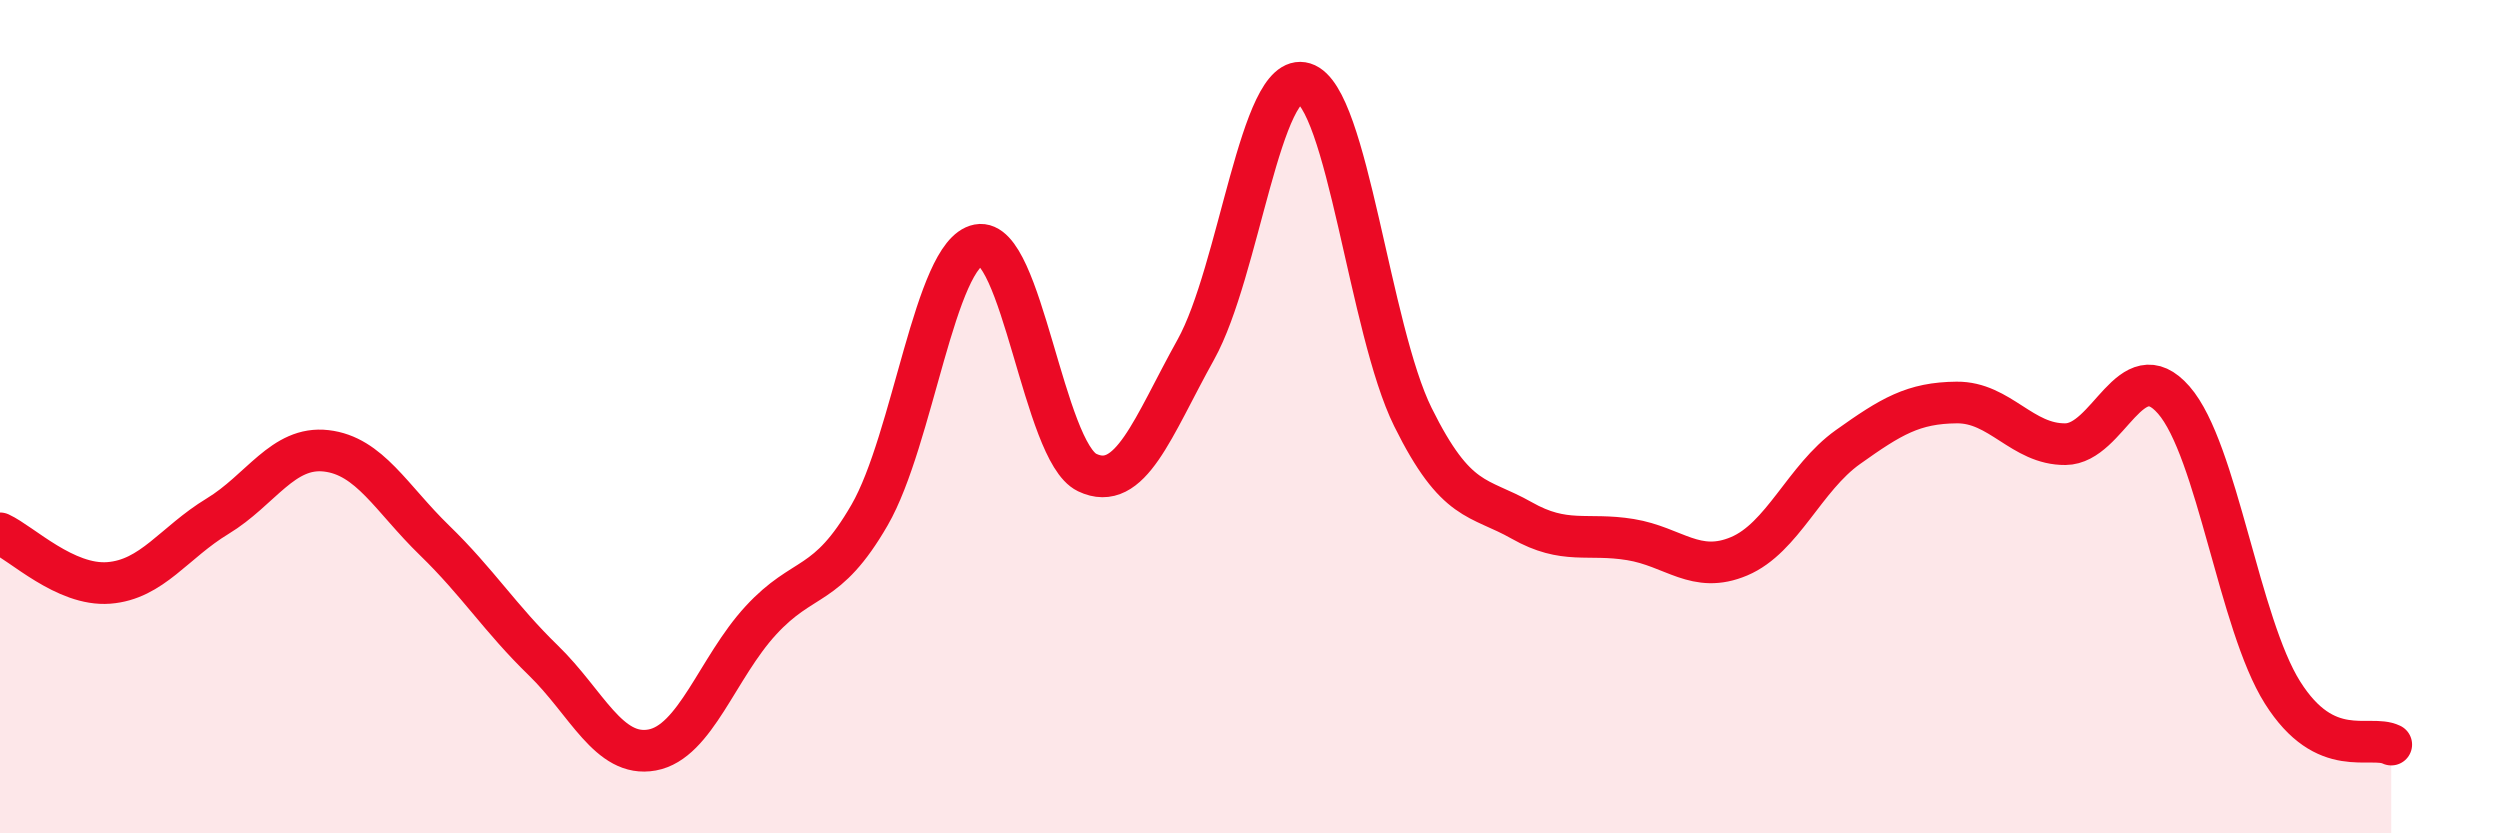 
    <svg width="60" height="20" viewBox="0 0 60 20" xmlns="http://www.w3.org/2000/svg">
      <path
        d="M 0,12.8 C 0.52,13.04 1.57,14.07 2.61,13.99 C 3.65,13.91 4.18,13.02 5.22,12.39 C 6.26,11.76 6.79,10.7 7.83,10.82 C 8.87,10.94 9.39,11.96 10.43,12.97 C 11.47,13.98 12,14.84 13.04,15.85 C 14.08,16.86 14.61,18.19 15.65,18 C 16.69,17.81 17.22,16.02 18.26,14.89 C 19.3,13.76 19.83,14.16 20.87,12.36 C 21.91,10.56 22.44,6.08 23.48,5.88 C 24.52,5.68 25.05,10.84 26.09,11.34 C 27.13,11.84 27.66,10.26 28.7,8.39 C 29.74,6.52 30.26,1.68 31.3,2 C 32.34,2.32 32.87,7.91 33.91,10.01 C 34.95,12.11 35.48,11.9 36.52,12.49 C 37.56,13.08 38.09,12.78 39.13,12.95 C 40.17,13.12 40.7,13.79 41.74,13.35 C 42.78,12.91 43.31,11.47 44.35,10.73 C 45.39,9.99 45.92,9.67 46.96,9.66 C 48,9.65 48.53,10.67 49.57,10.66 C 50.61,10.65 51.13,8.41 52.17,9.6 C 53.21,10.79 53.74,14.97 54.78,16.62 C 55.82,18.27 56.87,17.62 57.39,17.87L57.39 20L0 20Z"
        fill="#EB0A25"
        opacity="0.1"
        stroke-linecap="round"
        stroke-linejoin="round"
      />
      <path
        d="M 0,12.8 C 0.52,13.04 1.57,14.07 2.61,13.99 C 3.65,13.91 4.18,13.02 5.22,12.39 C 6.26,11.76 6.79,10.7 7.83,10.82 C 8.87,10.94 9.39,11.96 10.43,12.97 C 11.47,13.98 12,14.84 13.04,15.85 C 14.08,16.86 14.61,18.19 15.65,18 C 16.69,17.81 17.22,16.02 18.26,14.89 C 19.3,13.76 19.83,14.16 20.87,12.36 C 21.91,10.56 22.44,6.08 23.48,5.88 C 24.52,5.68 25.05,10.84 26.09,11.34 C 27.13,11.84 27.66,10.26 28.7,8.39 C 29.74,6.52 30.26,1.68 31.3,2 C 32.34,2.32 32.87,7.91 33.91,10.01 C 34.95,12.11 35.48,11.9 36.52,12.49 C 37.56,13.08 38.09,12.78 39.13,12.95 C 40.17,13.12 40.7,13.79 41.74,13.35 C 42.78,12.91 43.31,11.47 44.35,10.73 C 45.39,9.99 45.92,9.67 46.96,9.66 C 48,9.65 48.53,10.67 49.57,10.66 C 50.61,10.65 51.13,8.41 52.17,9.6 C 53.21,10.79 53.74,14.97 54.78,16.62 C 55.82,18.27 56.87,17.62 57.39,17.87"
        stroke="#EB0A25"
        stroke-width="1"
        fill="none"
        stroke-linecap="round"
        stroke-linejoin="round"
      />
    </svg>
  